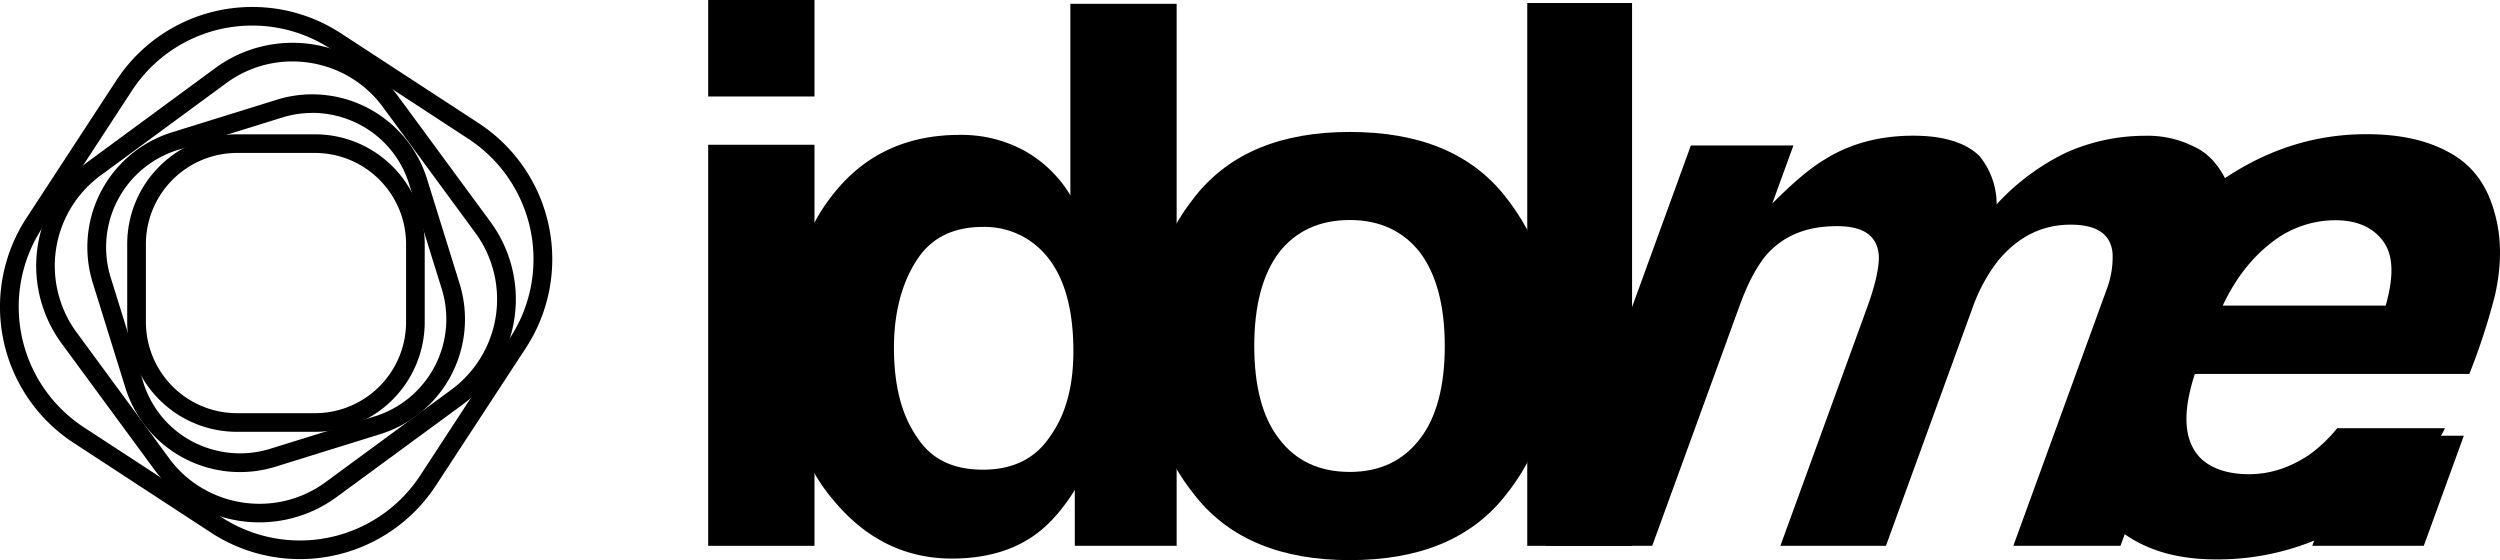 <?xml version="1.0" encoding="UTF-8"?> <svg xmlns="http://www.w3.org/2000/svg" id="Слой_1" data-name="Слой 1" viewBox="0 0 908.13 203.47"><title>LysolajeМонтажная область 8 копия 429</title><path d="M114.42,55.56a33.12,33.12,0,0,1,33.09,33.09V117a33.12,33.12,0,0,1-33.09,33.09H86.06A33.13,33.13,0,0,1,53,117V88.65A33.13,33.13,0,0,1,86.06,55.56h28.36m0-6.77H86.06A39.86,39.86,0,0,0,46.21,88.65V117a39.86,39.86,0,0,0,39.85,39.86h28.36A39.87,39.87,0,0,0,154.28,117V88.65a39.87,39.87,0,0,0-39.86-39.86Z"></path><path d="M113.42,41a37.24,37.24,0,0,1,21.68,7A36.59,36.59,0,0,1,148.66,67l11.82,38a37,37,0,0,1-24.3,46.23L98.2,163a36.76,36.76,0,0,1-11,1.68,37.32,37.32,0,0,1-21.69-7A36.64,36.64,0,0,1,52,138.73l-11.81-38A37,37,0,0,1,64.45,54.52l38-11.81a36.71,36.71,0,0,1,11-1.68h0m0-6.77a43.48,43.48,0,0,0-13,2l-38,11.81A43.68,43.68,0,0,0,33.7,102.75l11.81,38a43.62,43.62,0,0,0,54.7,28.74l38-11.81A43.7,43.7,0,0,0,166.94,103L155.12,65a43.71,43.71,0,0,0-41.7-30.73Z"></path><path d="M106.25,22.32a41.16,41.16,0,0,1,18.15,4.23,40.33,40.33,0,0,1,14.73,12.39l33.53,45.62a40.79,40.79,0,0,1-8.71,57l-45.61,33.53A40.46,40.46,0,0,1,94.24,183a41.16,41.16,0,0,1-18.15-4.23,40.34,40.34,0,0,1-14.73-12.39L27.83,120.74a40.76,40.76,0,0,1,8.7-57L82.15,30.23a40.43,40.43,0,0,1,24.1-7.91h0m0-6.77a47.33,47.33,0,0,0-28.11,9.23L32.52,58.31a47.53,47.53,0,0,0-10.14,66.44l33.53,45.62a47.5,47.5,0,0,0,66.43,10.14L168,147a47.52,47.52,0,0,0,10.15-66.43L144.58,34.93a47.47,47.47,0,0,0-38.33-19.38Z"></path><path d="M91.68,9.29a52,52,0,0,1,28.52,8.52l49.91,32.6a52.24,52.24,0,0,1,15.18,72.32l-32.6,49.91a52.23,52.23,0,0,1-72.33,15.17l-49.91-32.6A52.31,52.31,0,0,1,15.28,82.89L47.88,33A52.13,52.13,0,0,1,91.68,9.29h0m0-6.76A59,59,0,0,0,42.21,29.28L9.61,79.19a59,59,0,0,0,17.14,81.69l49.91,32.6a59,59,0,0,0,81.69-17.14L191,126.43a59,59,0,0,0-17.14-81.69L123.9,12.14A58.78,58.78,0,0,0,91.68,2.53Z"></path><path d="M295.86,0V35.05H257.25V0ZM257.25,198.27V52.58h38.61V198.27Z"></path><path d="M388.81,70.93V1.37h38.61v196.9h-37V178c-5.48,8.76-11.51,15.06-18.63,18.9-6.84,3.83-15.61,6-26,6-17,0-31.22-7.12-42.72-20.81-11.78-13.69-17.53-31.49-17.53-52.85,0-24.92,5.75-44.64,17.25-58.88C314.05,56.14,329.39,49,348.56,49a47.68,47.68,0,0,1,23.55,5.75A45,45,0,0,1,388.81,70.93Zm1.1,56.68c0-17.8-4.38-30.67-13.42-38.34a29.14,29.14,0,0,0-19.44-6.84c-11,0-19.17,4.11-24.38,12.6-5.2,8.21-7.94,18.89-7.94,31.21,0,13.7,2.74,24.38,8.22,32.32,5.2,8.21,13.14,12.05,24.1,12.05,10.68,0,18.89-3.84,24.37-12.05C387.17,150.62,389.91,140.21,389.91,127.61Z"></path><path d="M490.31,203.47q-37.38,0-55.86-23c-12.33-15.07-18.63-33.41-18.63-54.77,0-21.09,6.3-39.44,18.63-54.77s30.94-23,55.86-23c25.19,0,43.82,7.67,56.14,23s18.35,33.68,18.35,54.77c0,21.36-6,39.7-18.35,54.77C534.13,195.8,515.5,203.47,490.31,203.47Zm34.51-77.77c0-14.52-3-26-9-34-6-7.67-14.52-11.78-25.47-11.78-11.23,0-19.72,4.11-25.74,11.78-6,7.94-9,19.44-9,34s3,26,9,33.68c6,7.94,14.51,12.05,25.74,12.05,10.95,0,19.44-4.11,25.47-12.05C521.8,151.71,524.82,140.21,524.82,125.7Z"></path><path d="M592.85,1.09V198.27H554.78V1.09Z"></path><path d="M809,66.27c2.31,4.93,2.76,11.23,1.43,18.62-.7,4.93-3,12-6.5,21.64l-33.67,91.74H731.35l33.79-92.84a33,33,0,0,0,2.24-13.69c-.79-6.85-5.89-10.13-15.21-10.13-10.4,0-19.12,4.38-26.41,13.14a60.91,60.91,0,0,0-9.1,16.71l-31.59,86.81H646.73l31.59-86.81c3.19-8.77,4.39-15.07,4.14-18.9-.69-7.12-5.79-10.41-15.1-10.41-11,0-19.27,3.29-25.7,10.41-3.41,4.11-6.7,10.13-9.59,18.07l-31.9,87.64H561.29L614.21,52.85h37.25l-7.68,21.09c7.35-7.4,13.72-12.87,19.3-16.16,9.21-5.75,20.07-8.49,31.85-8.49,11,0,19.09,2.47,24.14,7.4a27.87,27.87,0,0,1,6.22,17.52,83.57,83.57,0,0,1,25.5-18.89,70.49,70.49,0,0,1,28.48-6,37.55,37.55,0,0,1,17.5,3.84C802.17,55.59,806.06,60,809,66.27Z"></path><path d="M906.08,77c2.56,8.76,2.8,18.62.26,30.13A237.59,237.59,0,0,1,897,135.83H797.29c-4.84,14.79-3.87,24.92,2.43,30.94,3.91,3.56,9.78,5.48,17.17,5.48,8,0,14.87-2.46,21.67-6.85A53.31,53.31,0,0,0,849,155.55h39.16c-4.18,8.49-12,17.25-23.26,26.29a92.73,92.73,0,0,1-60.08,21.36c-18.62,0-32.86-6-42.44-18.08-10-11.77-9.9-31.49-.13-58.33,9.17-25.19,22.44-44.36,40.3-58.05,17.75-13.42,36.58-20,57.12-20,12.05,0,22.2,2.19,30.37,6.84Q902,62.16,906.08,77Zm-98.63,34h59.16c2.86-10.13,2.91-17.8-.67-23s-9.43-8-17.65-8a37.52,37.52,0,0,0-23.63,8.49C817.74,93.93,812,101.32,807.45,110.91Z"></path><path d="M839.93,198.27l14.55-40H895l-14.56,40Z"></path></svg> 